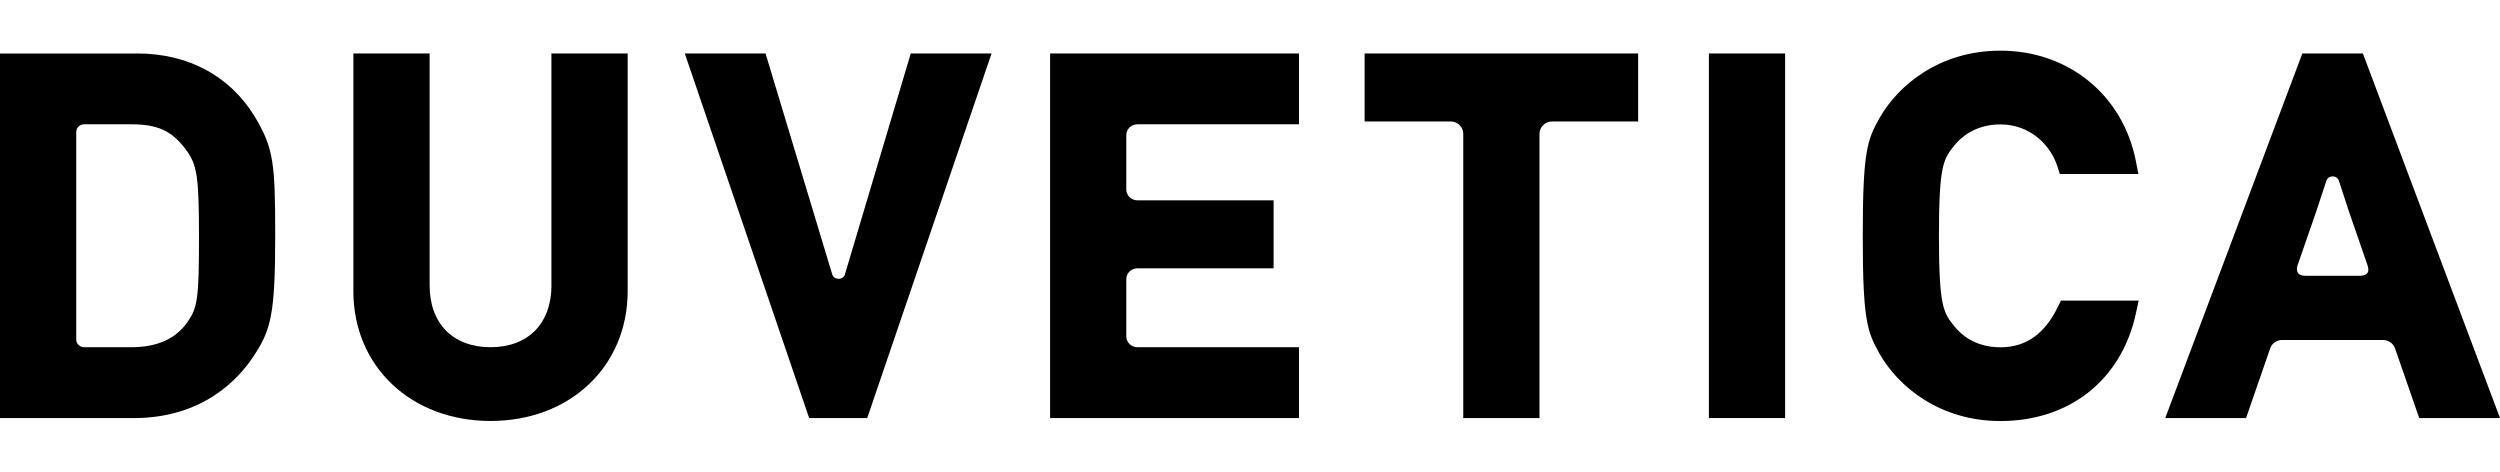 <svg width="106" height="20" viewBox="0 0 106 20" fill="none" xmlns="http://www.w3.org/2000/svg">
<path d="M5.814 2.269H0V17.727H5.666C8.591 17.727 10.108 16.083 10.751 15.104C11.486 13.995 11.669 13.348 11.669 9.997C11.669 6.932 11.605 6.279 10.801 4.944C9.749 3.217 7.978 2.267 5.812 2.267M7.95 13.655C7.445 14.372 6.662 14.722 5.558 14.722H3.57C3.384 14.722 3.232 14.575 3.232 14.393V5.597C3.232 5.417 3.384 5.27 3.57 5.27H5.558C6.672 5.27 7.275 5.541 7.856 6.31C8.361 6.966 8.437 7.459 8.437 10.076C8.437 12.694 8.369 13.047 7.95 13.655Z" fill="black"/>
<path d="M23.382 12.099C23.382 13.715 22.392 14.722 20.799 14.722C19.206 14.722 18.216 13.717 18.216 12.099V2.267H14.983V12.346C14.983 15.535 17.429 17.849 20.799 17.849C24.169 17.849 26.613 15.535 26.613 12.346V2.267H23.38V12.099H23.382Z" fill="black"/>
<path d="M35.829 11.625C35.775 11.803 35.62 11.822 35.558 11.822C35.494 11.822 35.34 11.803 35.286 11.633L32.459 2.267H29.035L34.308 17.725H36.77L42.042 2.267H38.616L35.827 11.625H35.829Z" fill="black"/>
<path d="M44.524 17.725H55.077V14.722H48.228C47.968 14.722 47.755 14.517 47.755 14.264V11.834C47.755 11.581 47.966 11.376 48.228 11.376H54.001V8.494H48.228C47.968 8.494 47.755 8.29 47.755 8.036V5.728C47.755 5.475 47.966 5.27 48.228 5.27H55.077V2.267H44.524V17.725Z" fill="black"/>
<path d="M57.86 5.149H61.501C61.801 5.149 62.042 5.382 62.042 5.672V17.727H65.275V5.672C65.275 5.384 65.516 5.149 65.816 5.149H69.457V2.267H57.86V5.149Z" fill="black"/>
<path d="M75.689 2.267H72.457V17.725H75.689V2.267Z" fill="black"/>
<path d="M87.254 13.009C86.695 14.163 85.897 14.725 84.815 14.725C83.733 14.725 83.136 14.17 82.87 13.84C82.403 13.261 82.211 13.021 82.211 10C82.211 6.979 82.405 6.74 82.87 6.16C83.138 5.83 83.749 5.275 84.817 5.275C86.093 5.275 86.949 6.168 87.233 7.052L87.336 7.377H90.668L90.561 6.83C90.011 4.03 87.704 2.148 84.817 2.148C82.231 2.148 80.475 3.622 79.694 5.001C79.165 5.938 78.981 6.442 78.981 10C78.981 13.558 79.165 14.064 79.694 14.999C80.475 16.378 82.231 17.852 84.817 17.852C87.748 17.852 89.948 16.108 90.559 13.301L90.68 12.745H87.384L87.256 13.009H87.254Z" fill="black"/>
<path d="M100.184 2.267H97.619L91.807 17.725H95.233L96.255 14.772C96.329 14.557 96.535 14.415 96.769 14.415H101.037C101.268 14.415 101.476 14.557 101.55 14.772L102.574 17.725H106L100.186 2.267H100.184ZM100.021 11.695H97.783C97.361 11.695 97.347 11.453 97.427 11.22L98.212 8.956L98.635 7.673C98.713 7.413 99.094 7.413 99.172 7.673L99.595 8.967L100.374 11.22C100.454 11.453 100.47 11.695 100.019 11.695" fill="black"/>
</svg>
